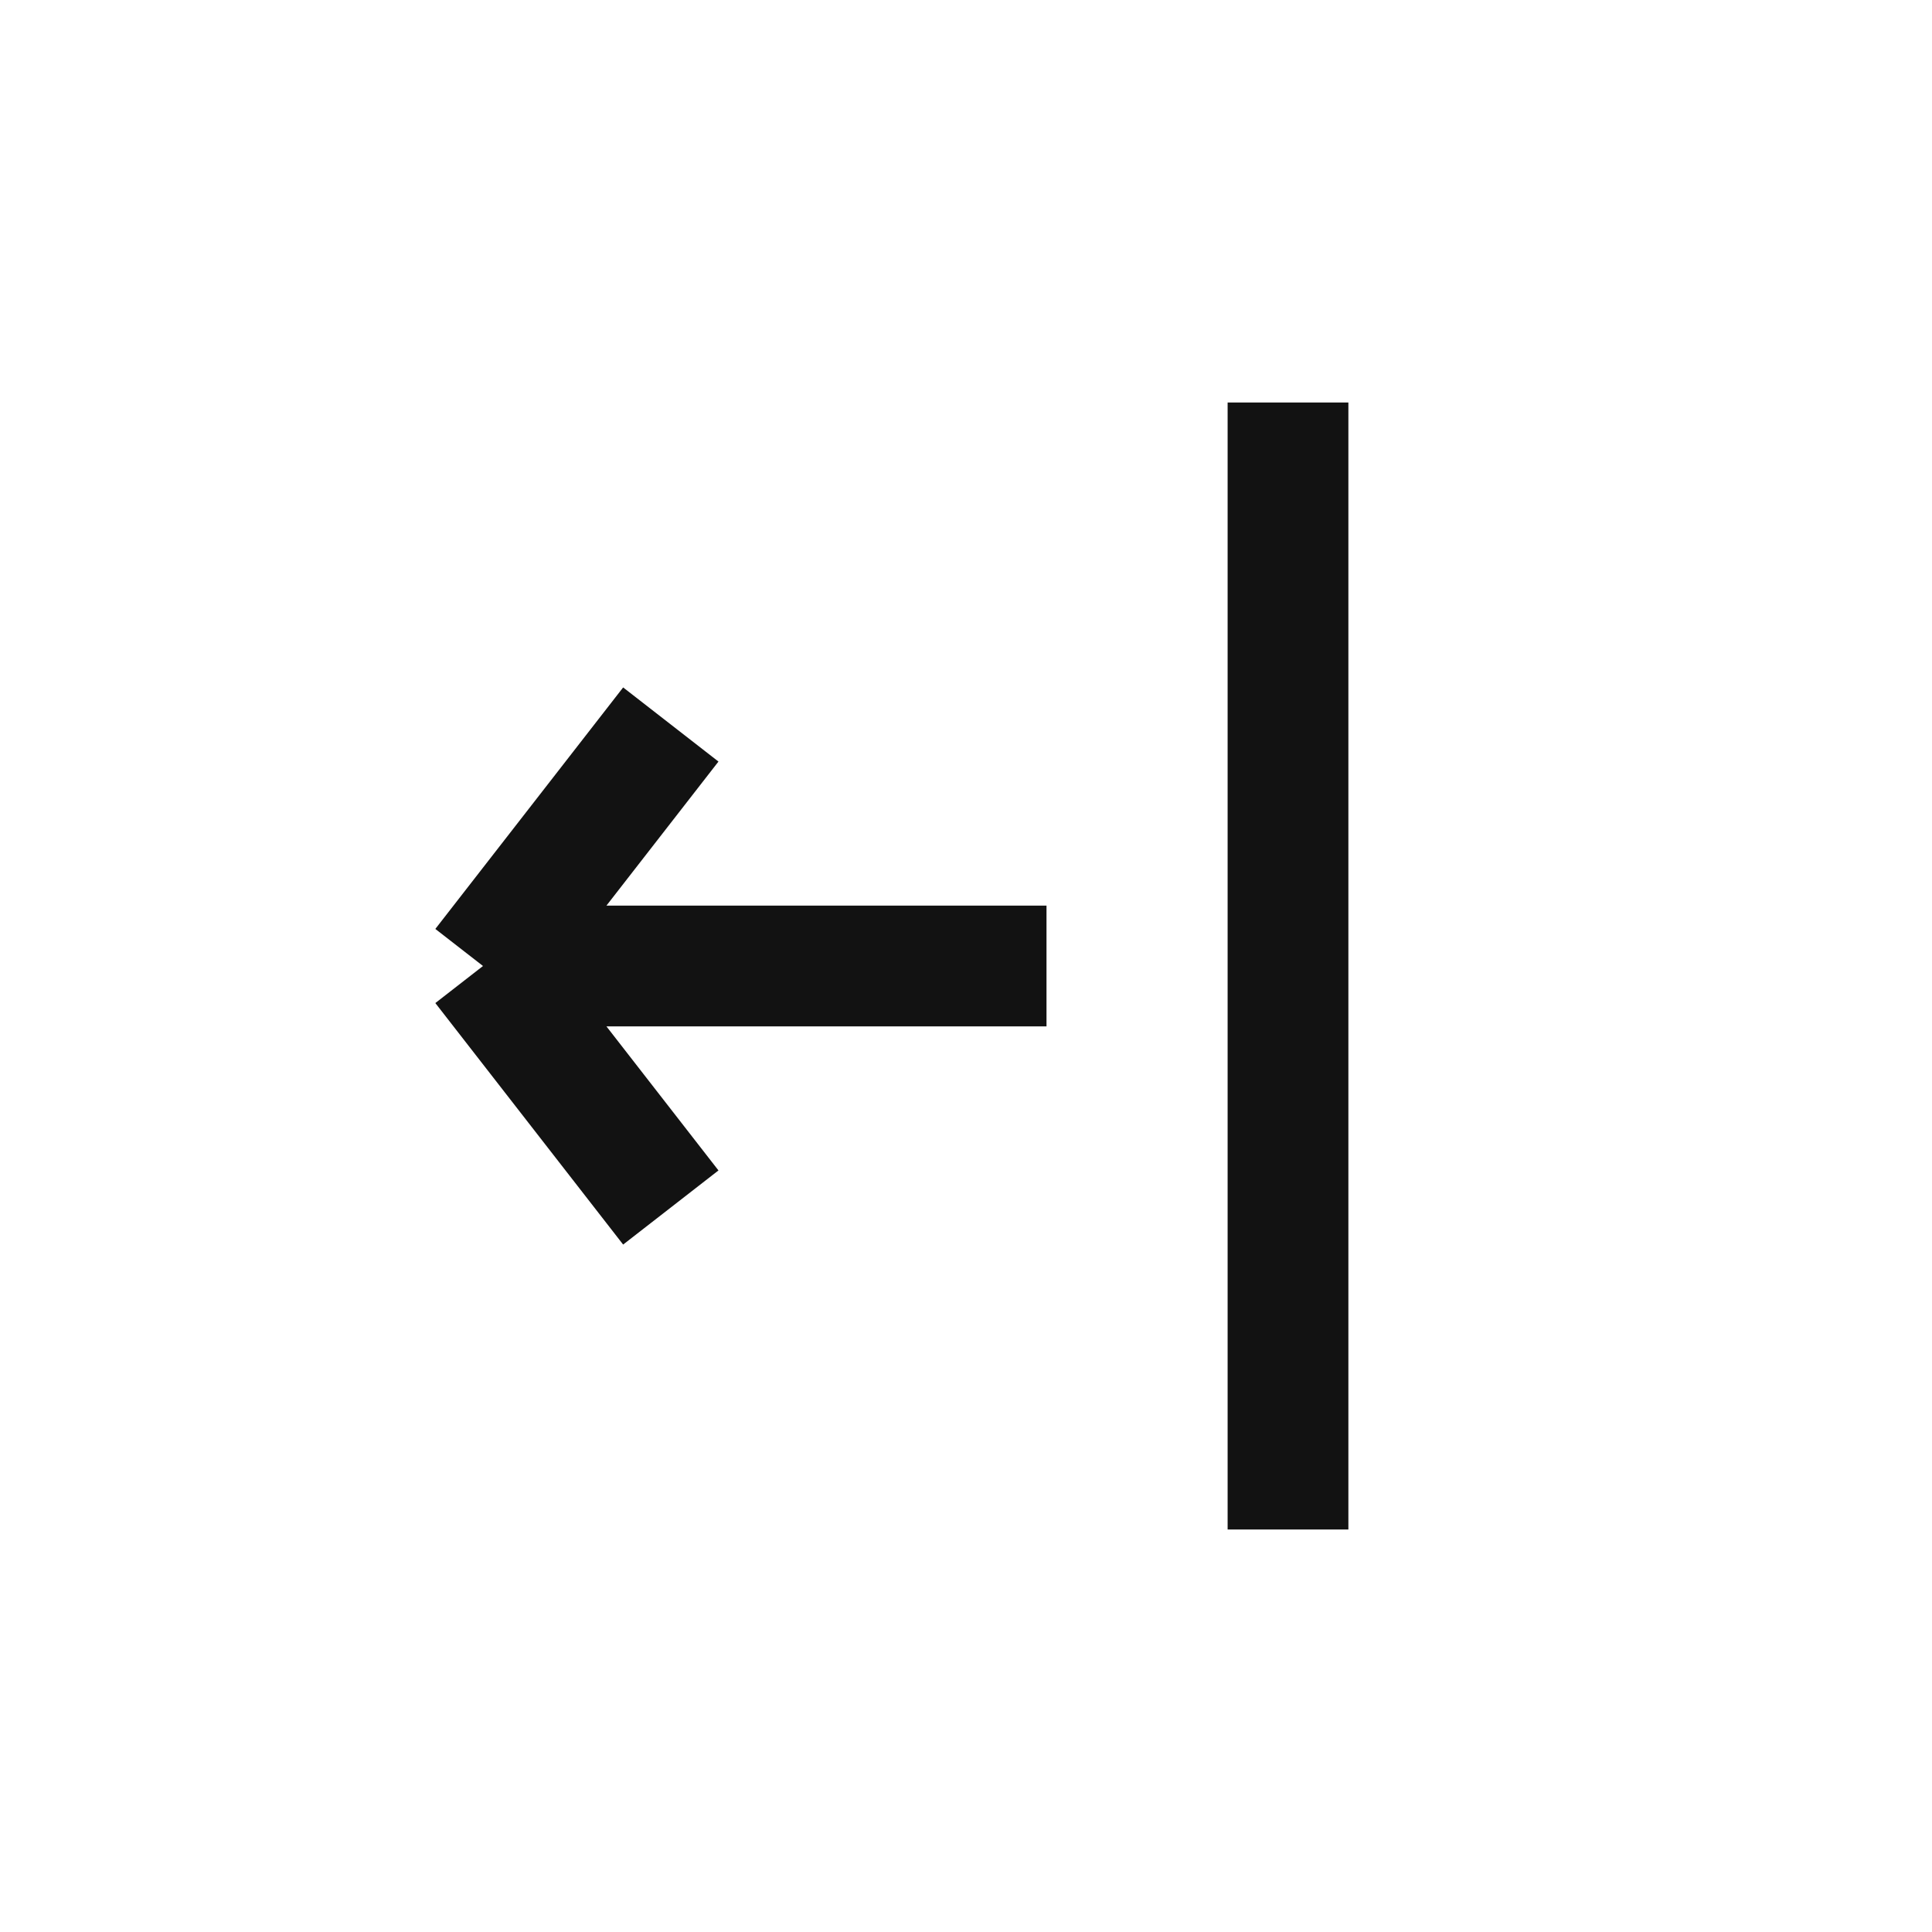 <svg width="24" height="24" viewBox="0 0 24 24" fill="none" xmlns="http://www.w3.org/2000/svg" style="cursor: pointer;">
<path d="M8.333 9L6 12M6 12L8.333 15M6 12H13" stroke="#121212" stroke-width="1.5"/>
<path d="M16 5V19" stroke="#121212" stroke-width="1.5"/>
</svg>
